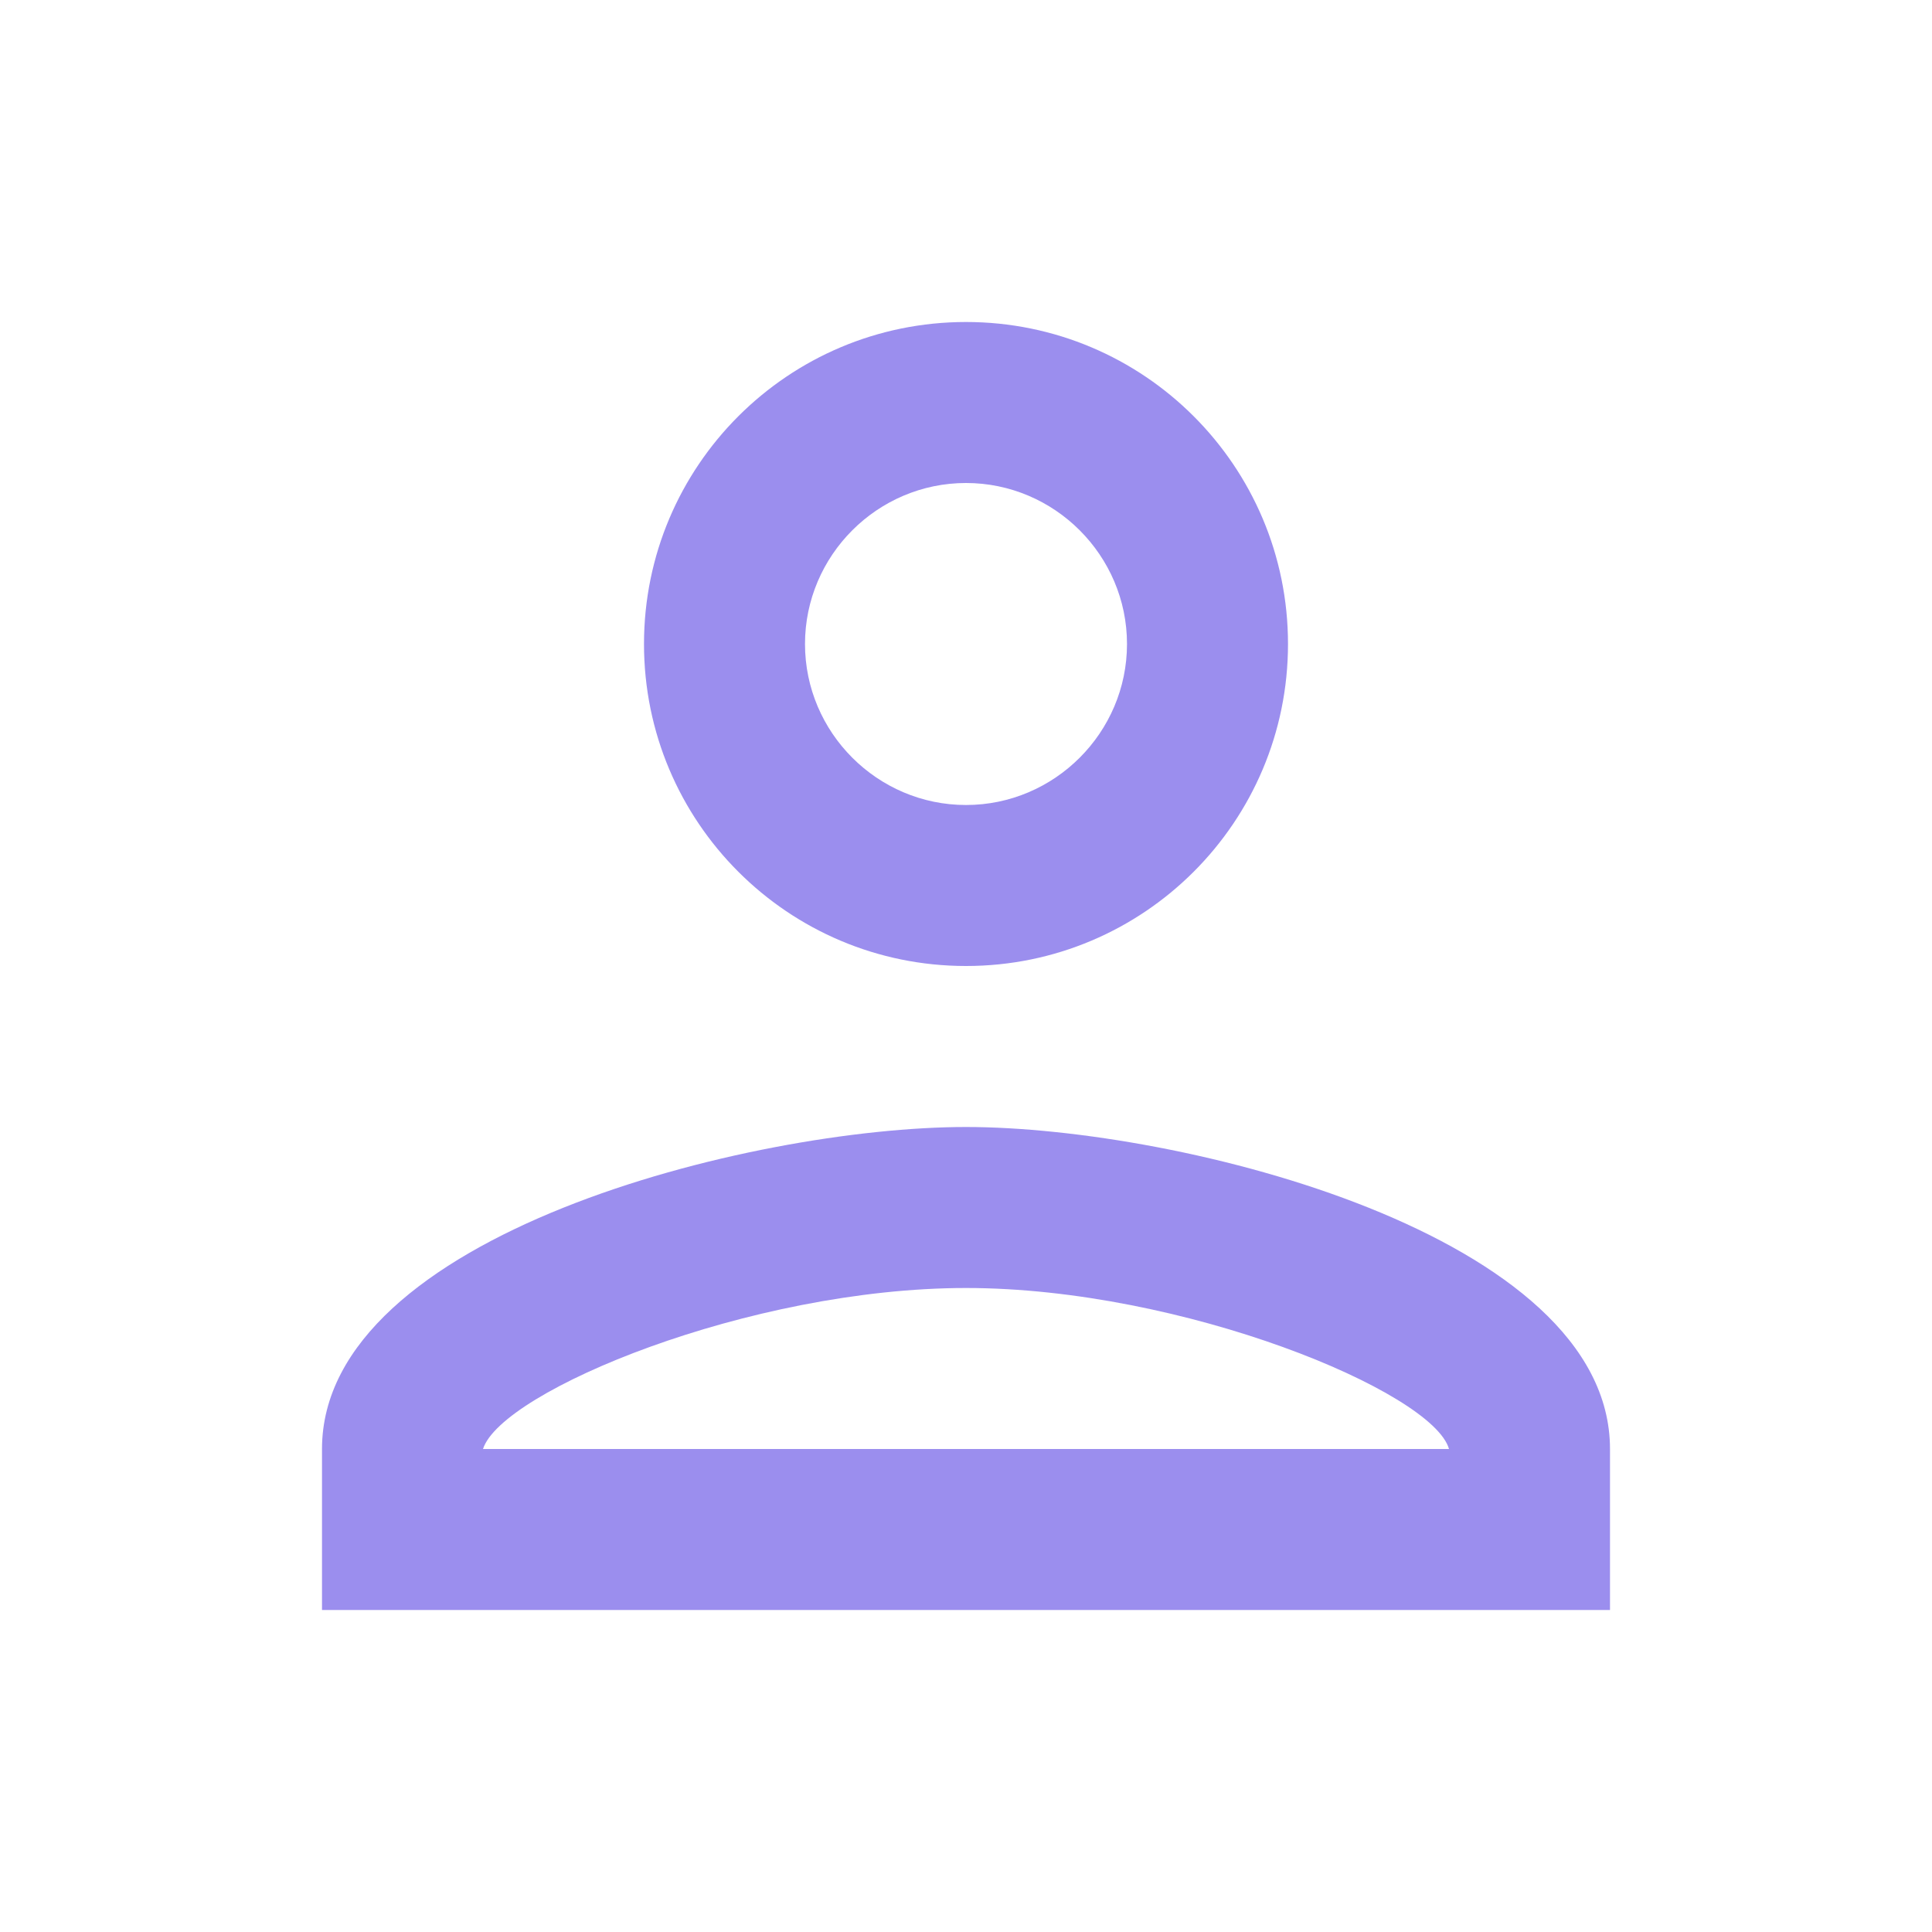 <svg width="48" height="48" viewBox="0 0 48 48" fill="none" xmlns="http://www.w3.org/2000/svg">
<g id="person" clip-path="url(#clip0_1753_5173)">
<path id="Vector" d="M24 12C26.2 12 28 13.8 28 16C28 18.2 26.2 20 24 20C21.8 20 20 18.2 20 16C20 13.8 21.8 12 24 12ZM24 32C29.4 32 35.6 34.58 36 36H12C12.46 34.56 18.62 32 24 32ZM24 8C19.58 8 16 11.58 16 16C16 20.42 19.58 24 24 24C28.42 24 32 20.42 32 16C32 11.58 28.42 8 24 8ZM24 28C18.66 28 8 30.68 8 36V40H40V36C40 30.68 29.34 28 24 28Z" fill="#9B8EEE"/>
</g>
<defs>
<clipPath id="clip0_1753_5173">
<rect width="48" height="48" fill="white"/>
</clipPath>
</defs>
</svg>
